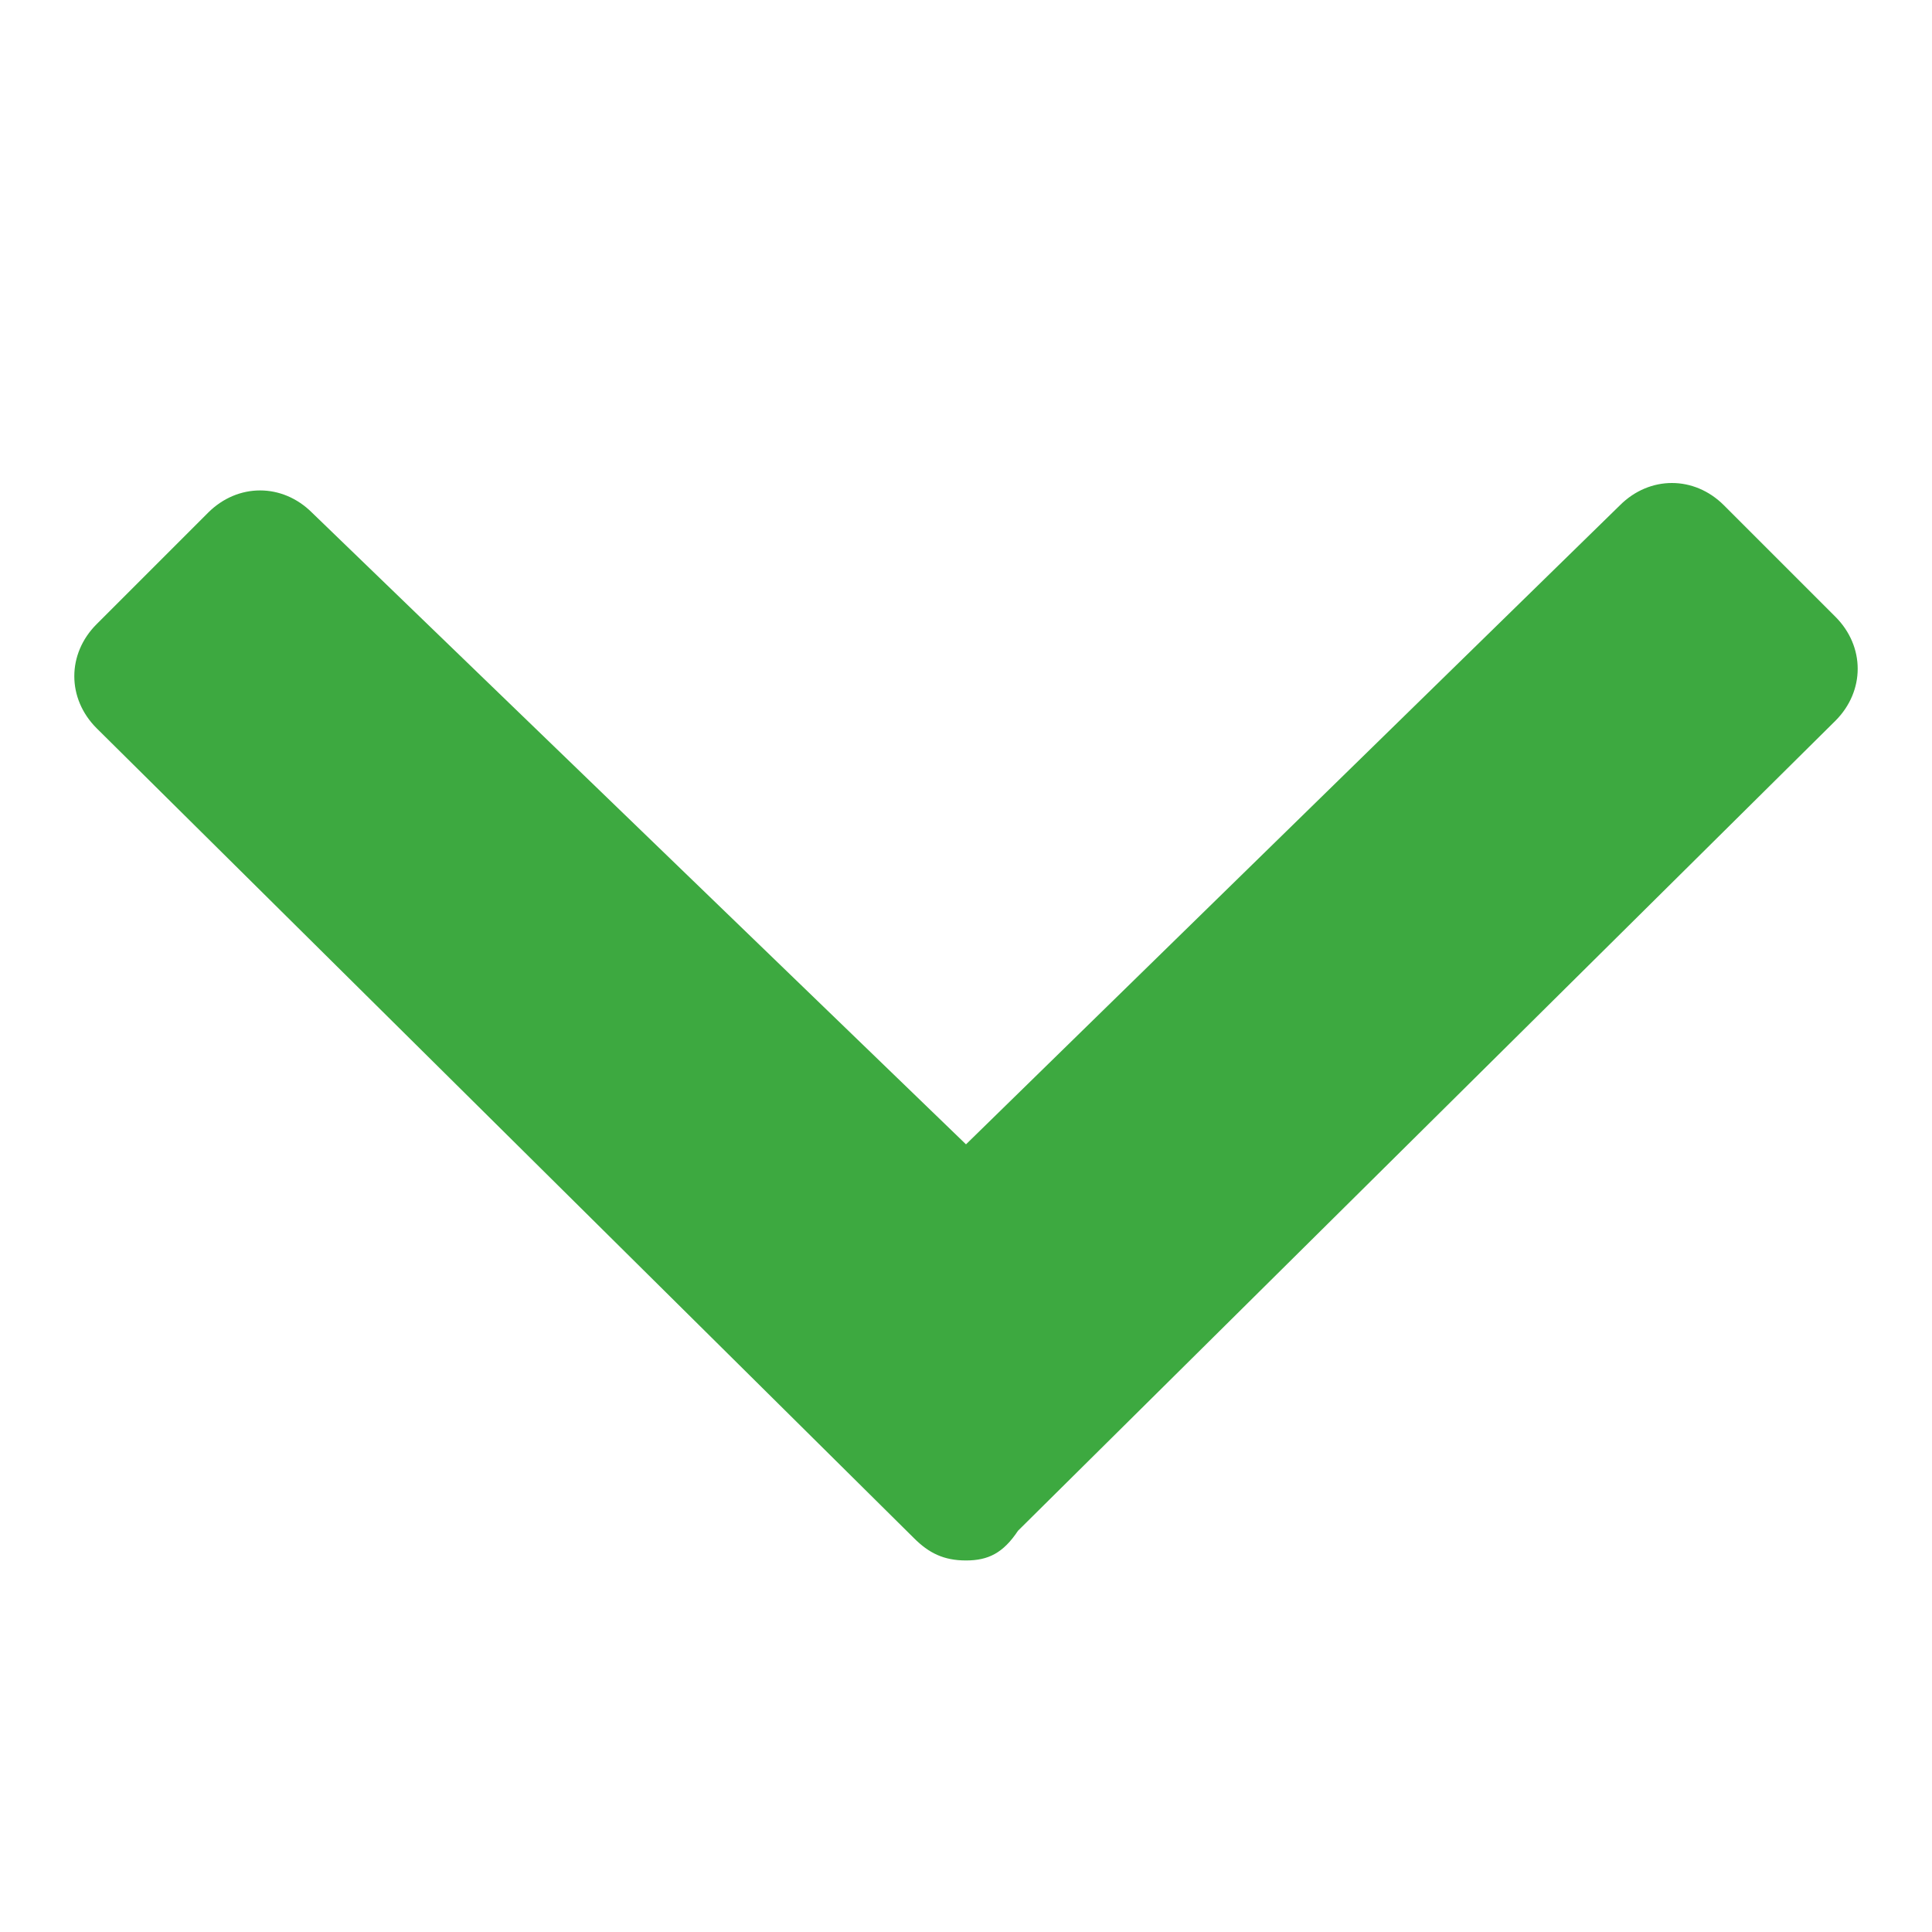 <?xml version="1.0" encoding="utf-8"?>
<!-- Generator: Adobe Illustrator 25.1.0, SVG Export Plug-In . SVG Version: 6.00 Build 0)  -->
<svg version="1.1" id="Layer_1" xmlns="http://www.w3.org/2000/svg" xmlns:xlink="http://www.w3.org/1999/xlink" x="0px" y="0px"
	 viewBox="0 0 26 26" style="enable-background:new 0 0 26 26;" xml:space="preserve">
<style type="text/css">
	.st0{fill:#3DA940;}
</style>
<g id="surface42515975">
	<path class="st0" d="M13,15.4l8.8-8.6c0.4-0.4,1-0.4,1.4,0l1.5,1.5c0.4,0.4,0.4,1,0,1.4l-11,10.9C13.5,20.9,13.3,21,13,21
		s-0.5-0.1-0.7-0.3L1.3,9.8c-0.4-0.4-0.4-1,0-1.4l1.5-1.5c0.4-0.4,1-0.4,1.4,0L13,15.4z"/>
</g>
</svg>
